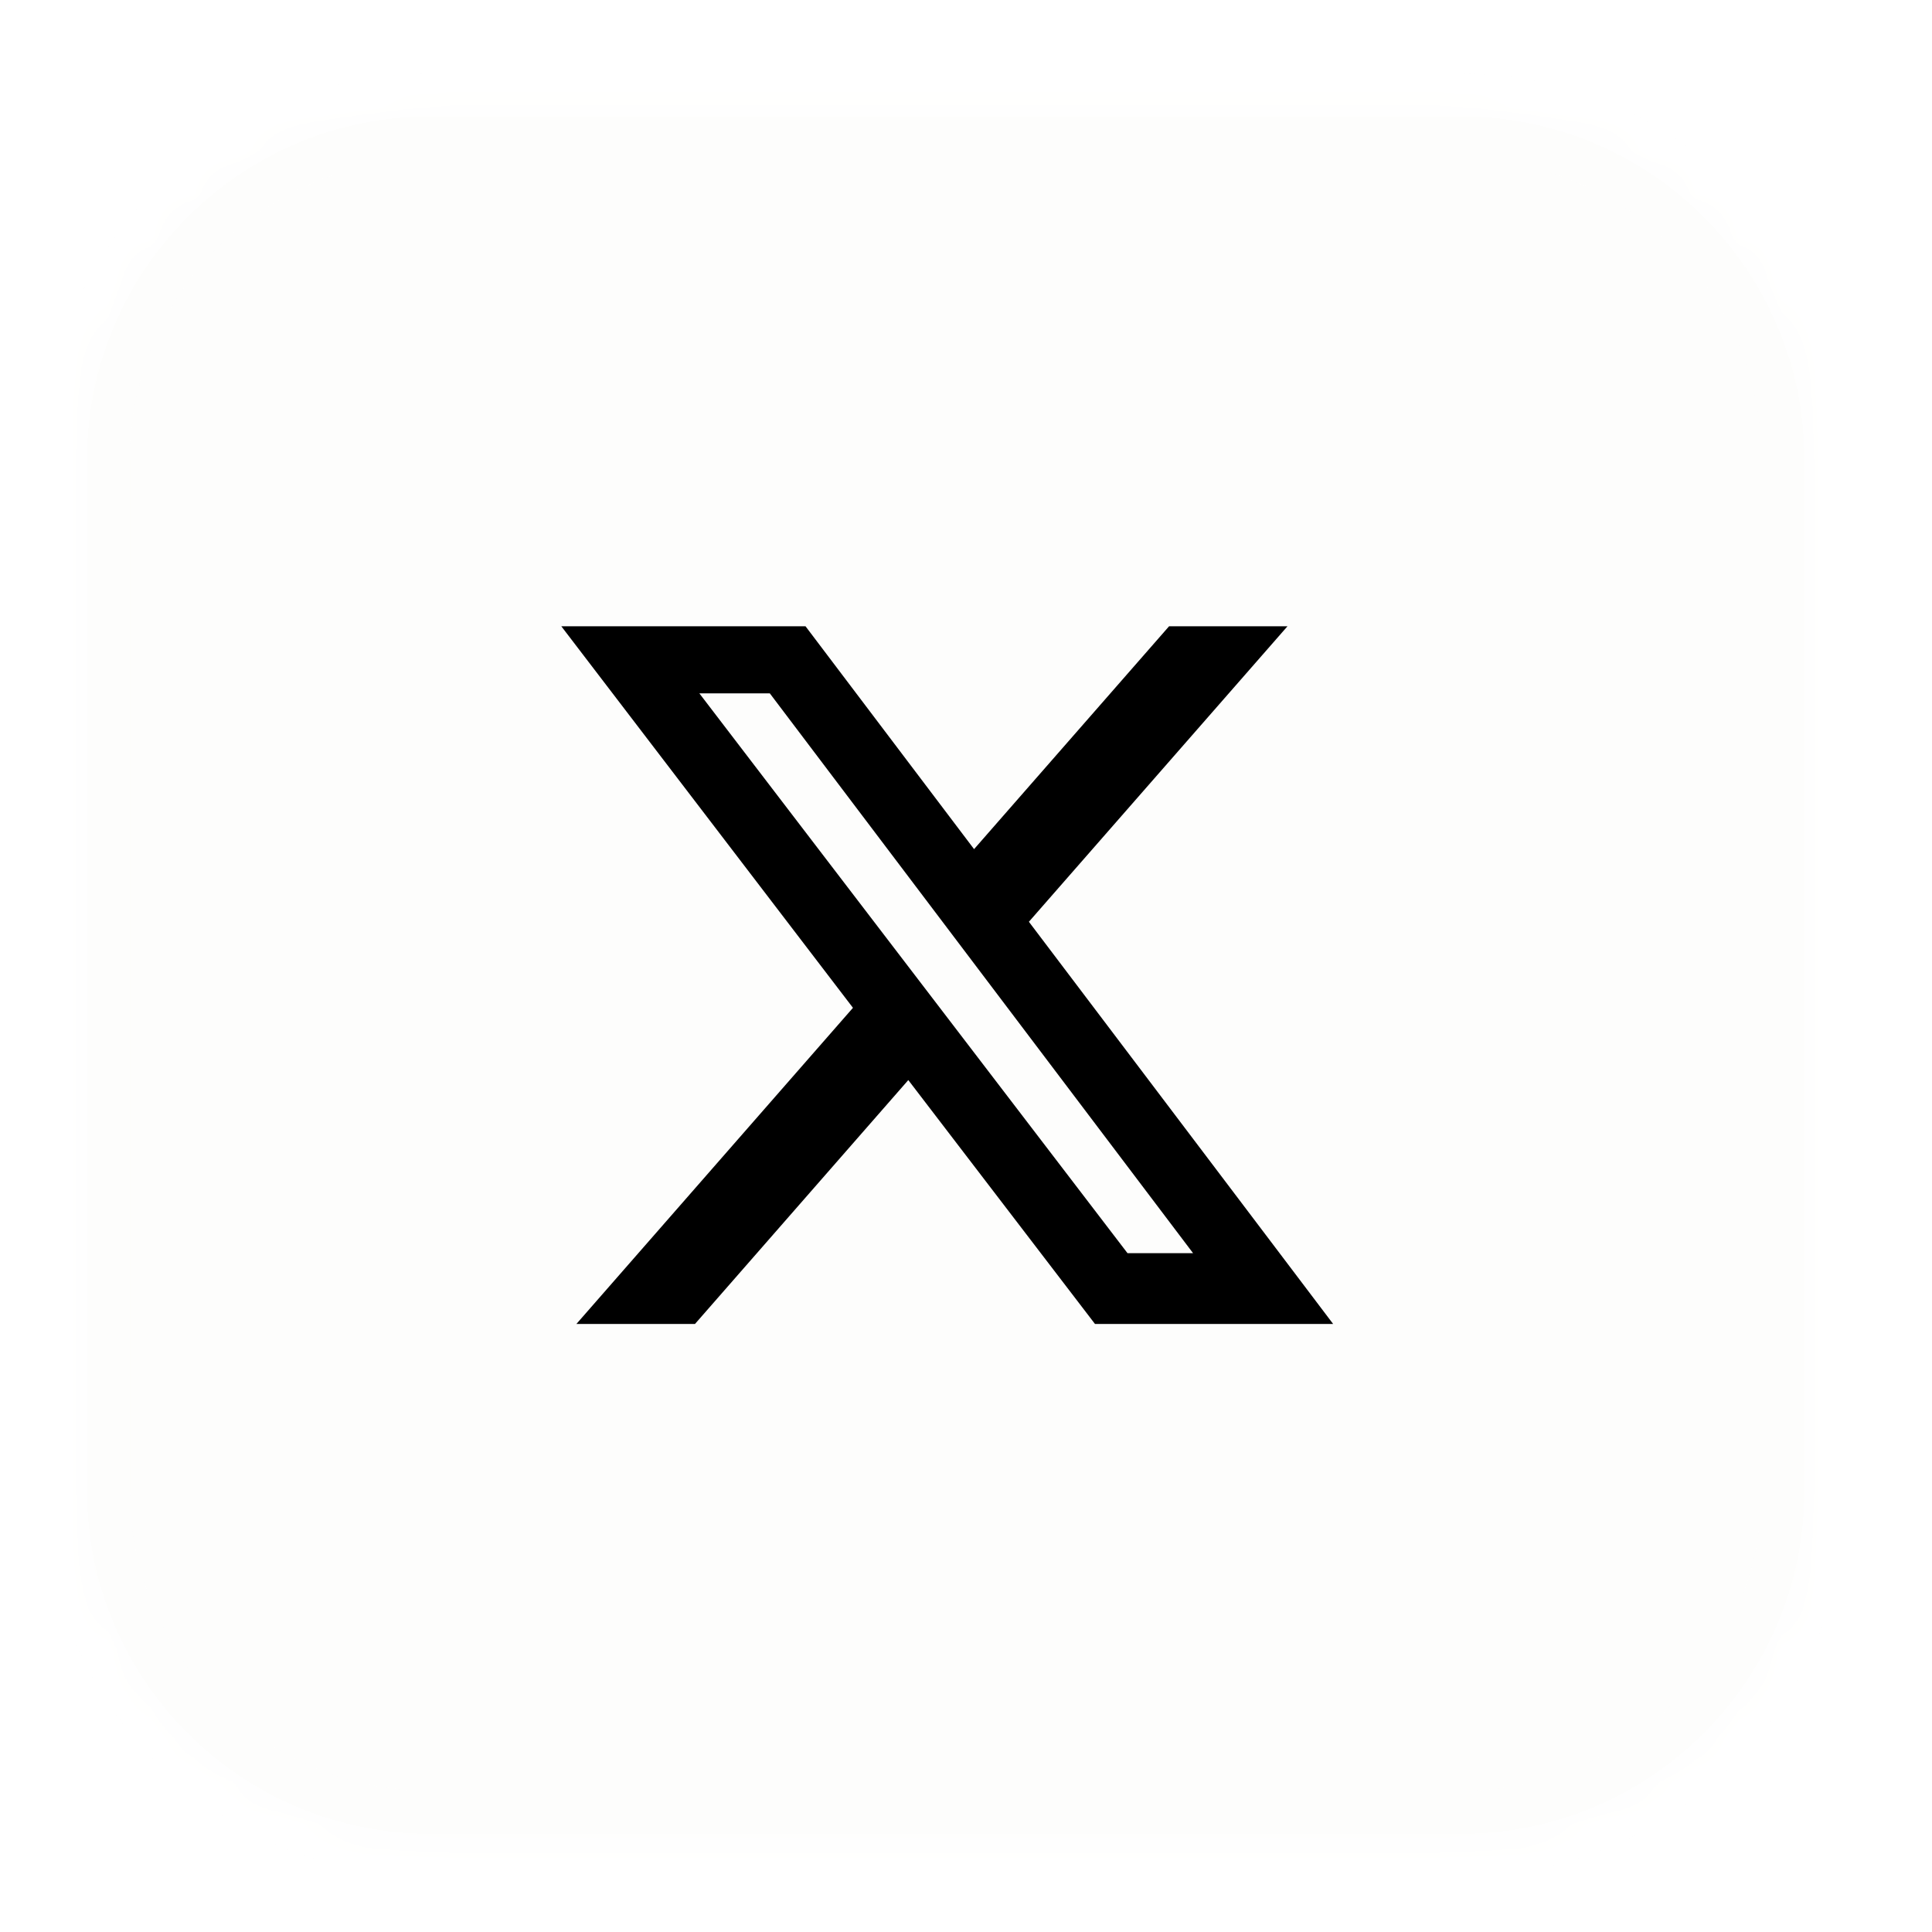 <svg width="45" height="45" viewBox="0 0 45 45" fill="none" xmlns="http://www.w3.org/2000/svg">
<g filter="url(#filter0_d_3343_189)">
<mask id="path-1-inside-1_3343_189" fill="white">
<path d="M2.027 9.712C2.027 5.294 5.609 1.712 10.027 1.712H34.027C38.446 1.712 42.027 5.294 42.027 9.712V33.712C42.027 38.13 38.446 41.712 34.027 41.712H10.027C5.609 41.712 2.027 38.13 2.027 33.712V9.712Z"/>
</mask>
<path d="M2.027 9.712C2.027 5.294 5.609 1.712 10.027 1.712H34.027C38.446 1.712 42.027 5.294 42.027 9.712V33.712C42.027 38.13 38.446 41.712 34.027 41.712H10.027C5.609 41.712 2.027 38.13 2.027 33.712V9.712Z" fill="#FDFDFC" shape-rendering="crispEdges"/>
<path d="M10.027 1.712V2.712H34.027V1.712V0.712H10.027V1.712ZM42.027 9.712H41.027V33.712H42.027H43.027V9.712H42.027ZM34.027 41.712V40.712H10.027V41.712V42.712H34.027V41.712ZM2.027 33.712H3.027V9.712H2.027H1.027V33.712H2.027ZM10.027 41.712V40.712C6.161 40.712 3.027 37.578 3.027 33.712H2.027H1.027C1.027 38.682 5.057 42.712 10.027 42.712V41.712ZM42.027 33.712H41.027C41.027 37.578 37.893 40.712 34.027 40.712V41.712V42.712C38.998 42.712 43.027 38.682 43.027 33.712H42.027ZM34.027 1.712V2.712C37.893 2.712 41.027 5.846 41.027 9.712H42.027H43.027C43.027 4.741 38.998 0.712 34.027 0.712V1.712ZM10.027 1.712V0.712C5.057 0.712 1.027 4.741 1.027 9.712H2.027H3.027C3.027 5.846 6.161 2.712 10.027 2.712V1.712Z" fill="#FDFDFC" mask="url(#path-1-inside-1_3343_189)"/>
<path d="M27.23 13.587H29.988L23.965 20.47L31.051 29.837H25.504L21.156 24.157L16.188 29.837H13.426L19.867 22.474L13.074 13.587H18.762L22.688 18.778L27.23 13.587ZM26.262 28.189H27.789L17.93 15.149H16.289L26.262 28.189Z" fill="black"/>
</g>
<defs>
<filter id="filter0_d_3343_189" x="0.027" y="0.712" width="44" height="44" filterUnits="userSpaceOnUse" color-interpolation-filters="sRGB">
<feFlood flood-opacity="0" result="BackgroundImageFix"/>
<feColorMatrix in="SourceAlpha" type="matrix" values="0 0 0 0 0 0 0 0 0 0 0 0 0 0 0 0 0 0 127 0" result="hardAlpha"/>
<feOffset dy="1"/>
<feGaussianBlur stdDeviation="1"/>
<feComposite in2="hardAlpha" operator="out"/>
<feColorMatrix type="matrix" values="0 0 0 0 0.063 0 0 0 0 0.094 0 0 0 0 0.157 0 0 0 0.05 0"/>
<feBlend mode="normal" in2="BackgroundImageFix" result="effect1_dropShadow_3343_189"/>
<feBlend mode="normal" in="SourceGraphic" in2="effect1_dropShadow_3343_189" result="shape"/>
</filter>
</defs>
</svg>
